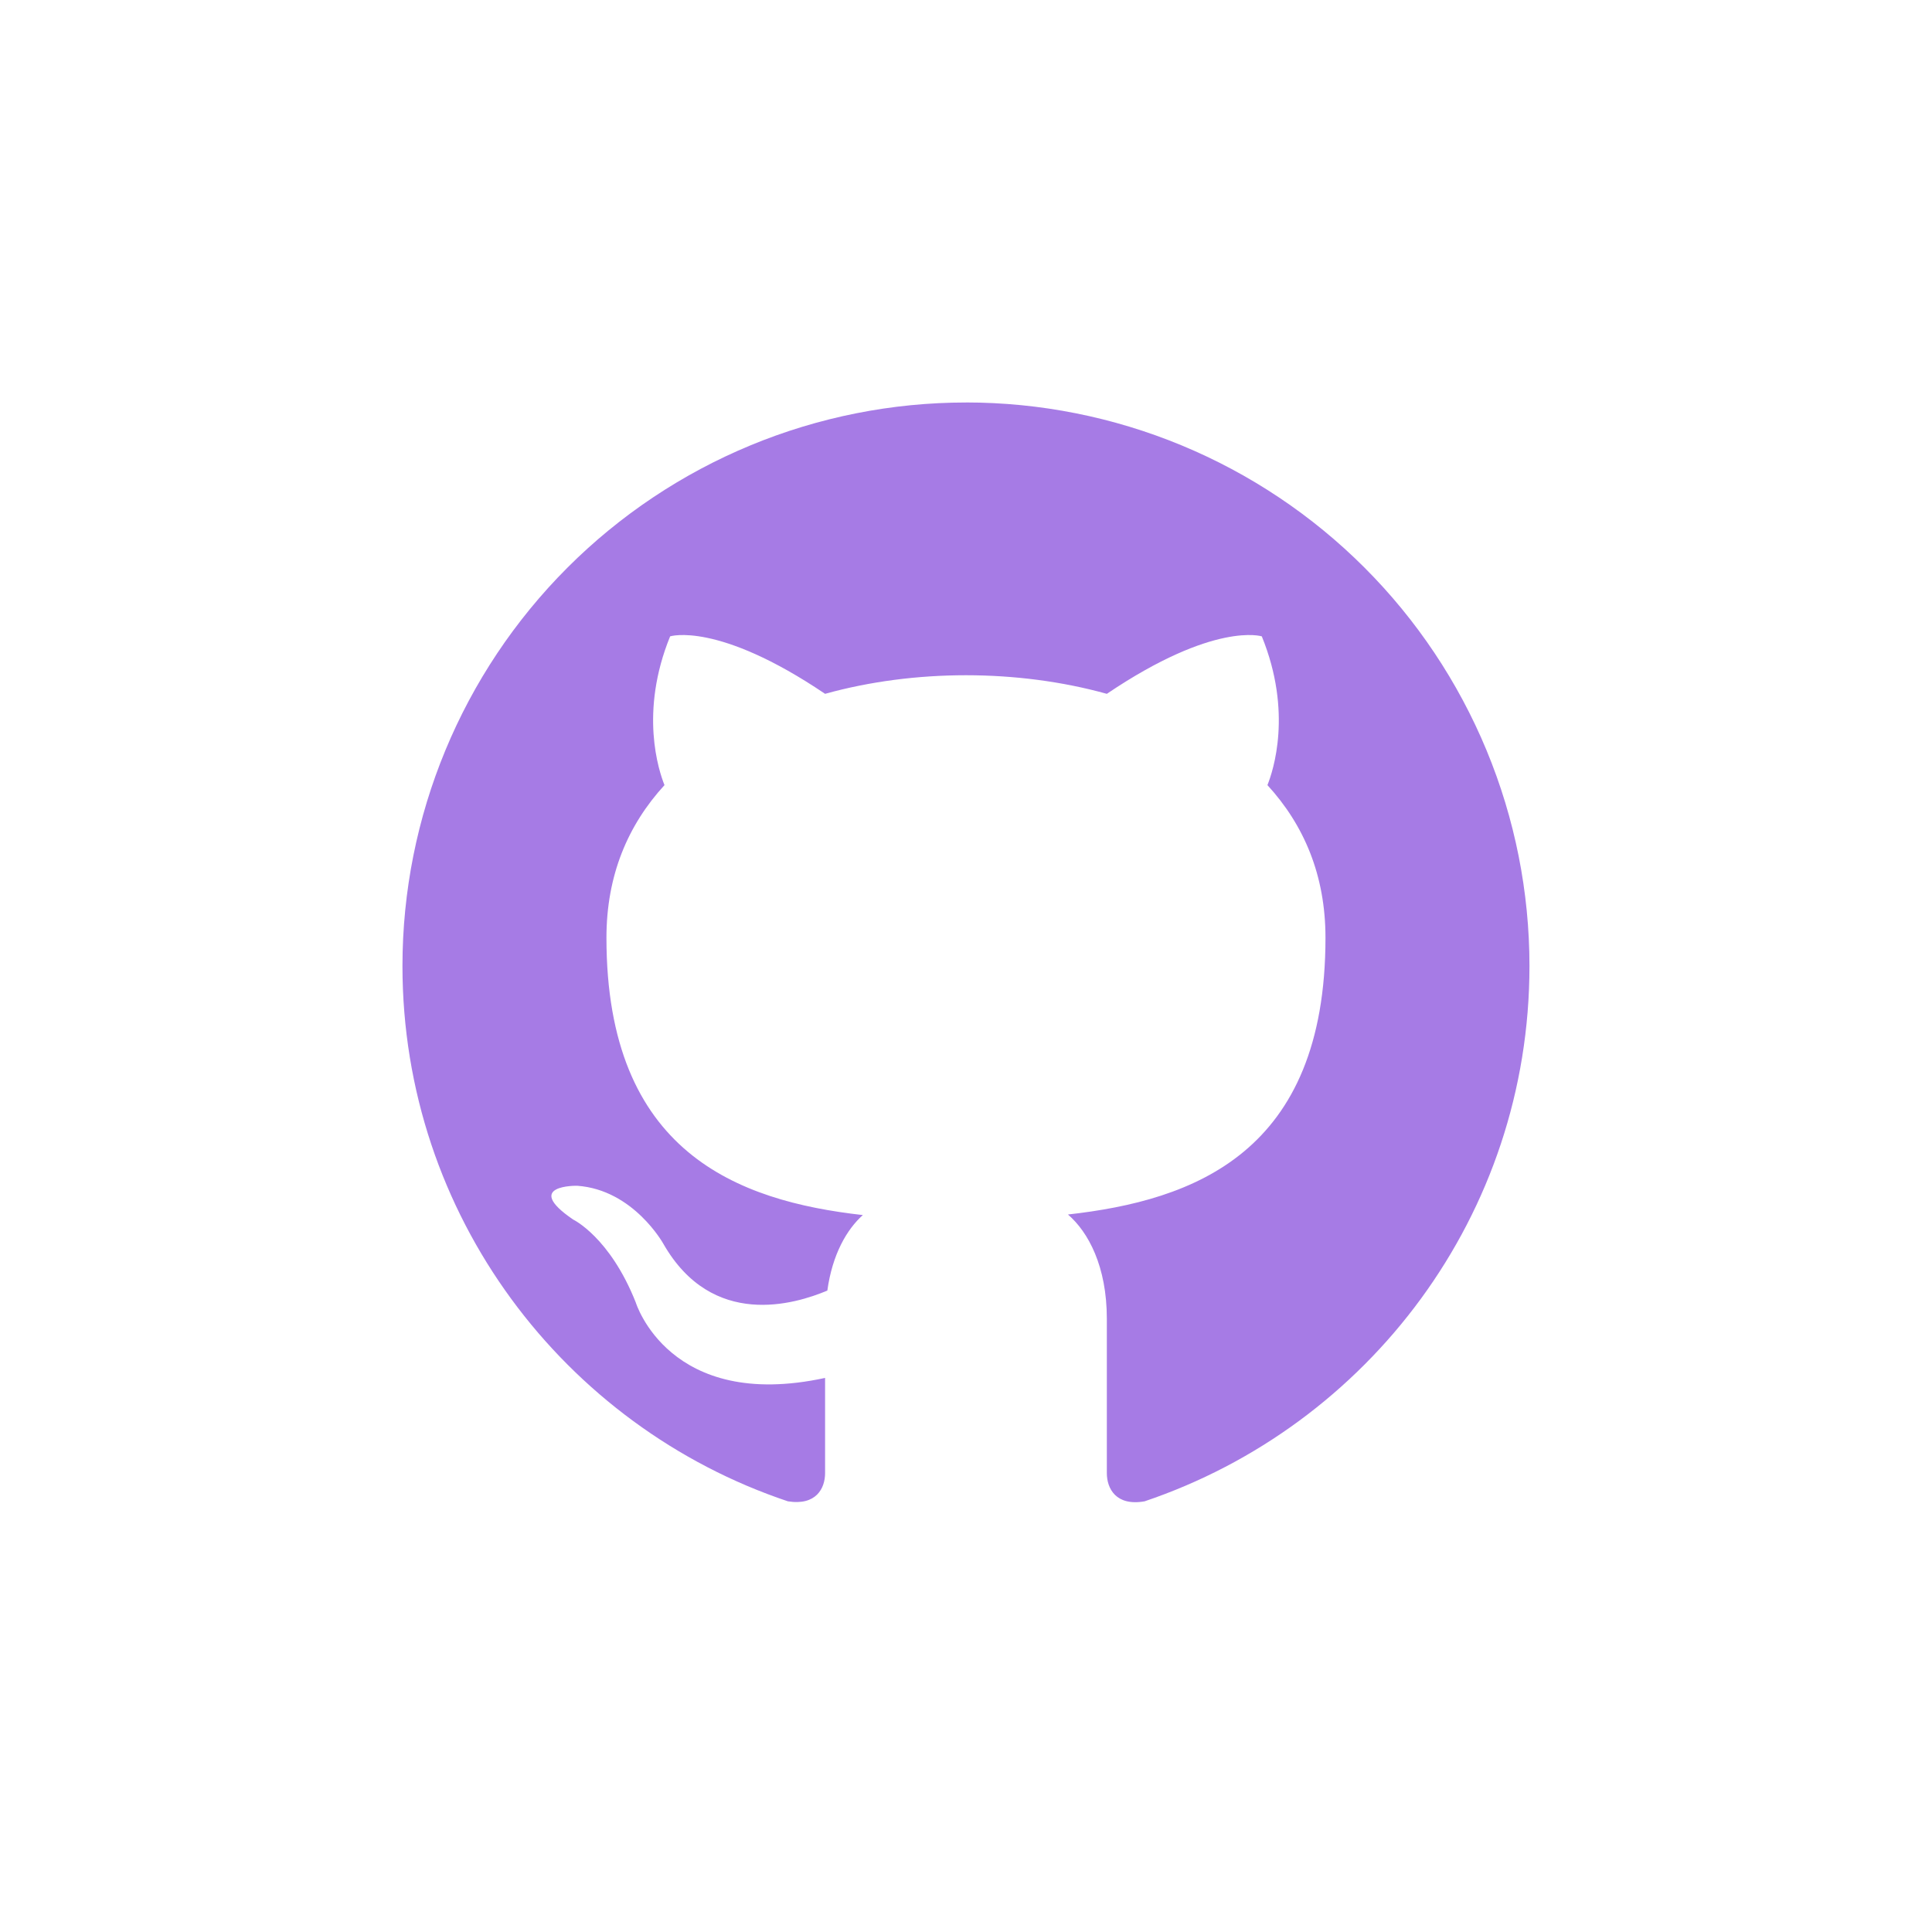 <svg fill="none" height="48" viewBox="0 0 48 48" width="48" xmlns="http://www.w3.org/2000/svg"><path d="m24 10c-1.839 0-3.659.362-5.358 1.066-1.698.704-3.242 1.735-4.542 3.035-2.626 2.626-4.101 6.186-4.101 9.899 0 6.188 4.018 11.438 9.576 13.3.7.112.924-.322.924-.7v-2.366c-3.878.84-4.704-1.876-4.704-1.876-.644-1.624-1.554-2.058-1.554-2.058-1.274-.868.098-.84.098-.84 1.4.098 2.142 1.442 2.142 1.442 1.218 2.128 3.276 1.498 4.074 1.162.126-.91.49-1.526.882-1.876-3.108-.35-6.37-1.554-6.37-6.888 0-1.554.532-2.8 1.442-3.794-.14-.35-.63-1.806.14-3.696 0 0 1.176-.378 3.85 1.428 1.106-.308 2.31-.462 3.5-.462s2.394.154 3.5.462c2.674-1.806 3.85-1.428 3.85-1.428.77 1.89.28 3.346.14 3.696.91.994 1.442 2.24 1.442 3.794 0 5.348-3.276 6.524-6.398 6.874.504.434.966 1.288.966 2.59v3.836c0 .378.224.826.938.7 5.558-1.876 9.562-7.112 9.562-13.3 0-1.839-.362-3.659-1.066-5.358-.704-1.698-1.735-3.242-3.035-4.542s-2.843-2.331-4.542-3.035c-1.699-.704-3.519-1.066-5.358-1.066z" fill="#a67be5"/></svg>